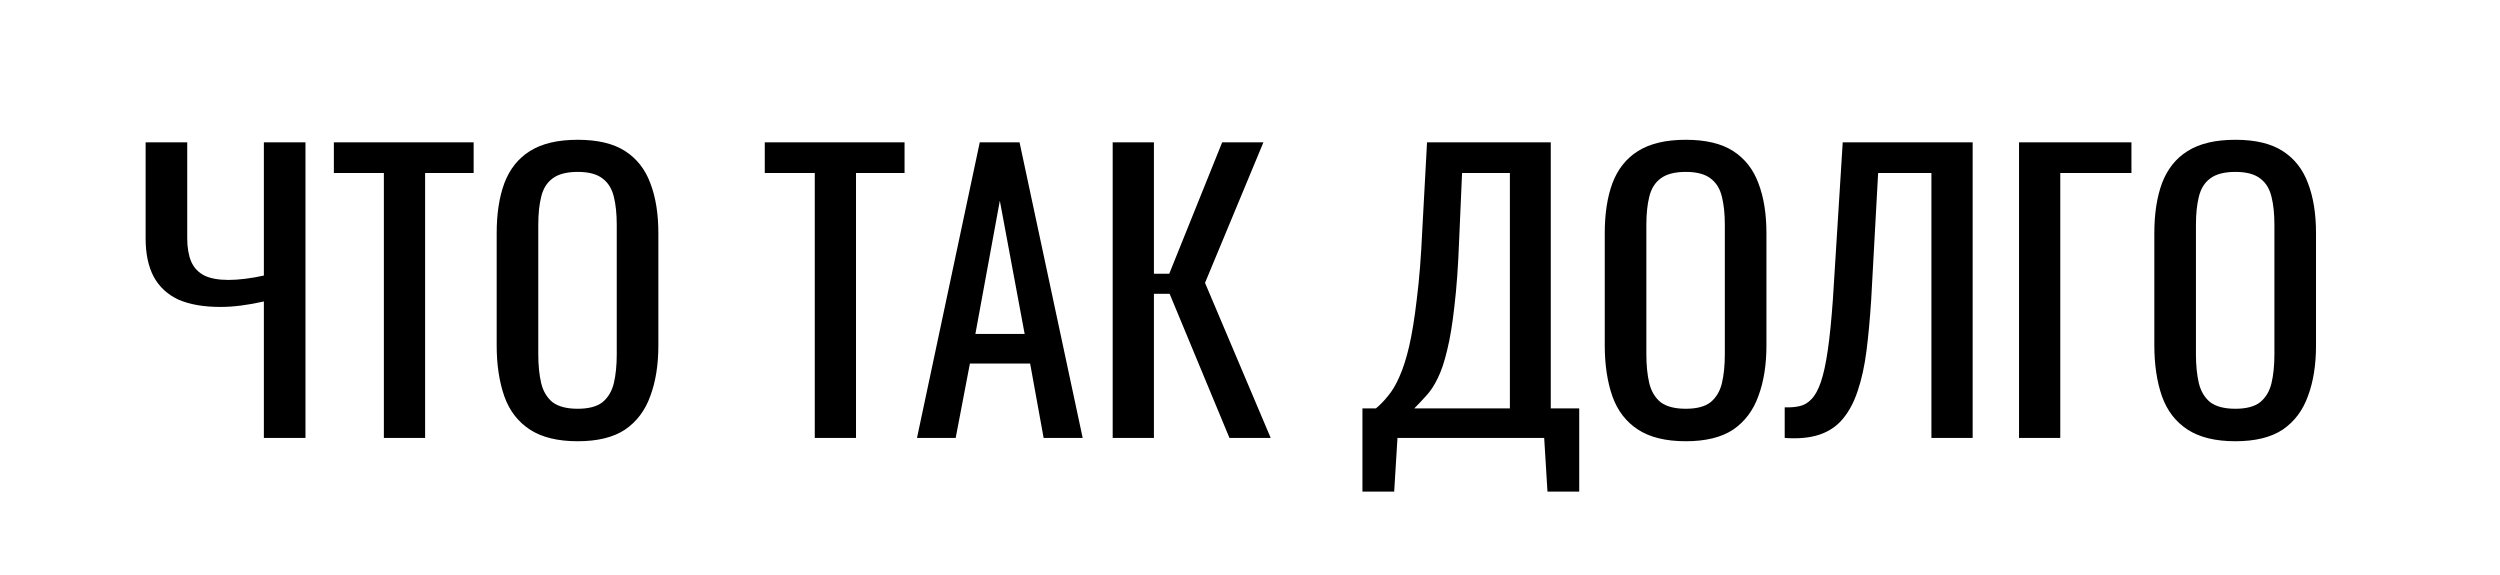 <?xml version="1.0" encoding="UTF-8"?> <svg xmlns="http://www.w3.org/2000/svg" width="274" height="63" viewBox="0 0 274 63" fill="none"> <rect width="274" height="63" fill="white"></rect> <path d="M28.92 48V33.04C27.16 33.44 25.573 33.64 24.16 33.64C22.32 33.64 20.787 33.373 19.56 32.84C18.36 32.28 17.453 31.44 16.84 30.32C16.253 29.2 15.96 27.8 15.96 26.12V15.6H20.52V26.12C20.52 27.133 20.667 27.987 20.96 28.68C21.253 29.347 21.733 29.853 22.4 30.2C23.067 30.52 23.947 30.68 25.04 30.68C25.6 30.68 26.2 30.64 26.84 30.56C27.507 30.48 28.2 30.36 28.92 30.2V15.6H33.48V48H28.92ZM42.072 48V18.96H36.592V15.6H51.912V18.96H46.592V48H42.072ZM63.316 48.36C61.129 48.36 59.382 47.933 58.076 47.08C56.769 46.227 55.836 45.013 55.276 43.44C54.716 41.84 54.436 39.973 54.436 37.84V25.56C54.436 23.427 54.716 21.6 55.276 20.08C55.862 18.533 56.796 17.36 58.076 16.56C59.382 15.733 61.129 15.32 63.316 15.32C65.502 15.32 67.236 15.733 68.516 16.56C69.796 17.387 70.716 18.56 71.276 20.08C71.862 21.6 72.156 23.427 72.156 25.56V37.88C72.156 39.987 71.862 41.827 71.276 43.4C70.716 44.973 69.796 46.2 68.516 47.08C67.236 47.933 65.502 48.36 63.316 48.36ZM63.316 44.8C64.516 44.8 65.422 44.56 66.036 44.08C66.649 43.573 67.062 42.88 67.276 42C67.489 41.093 67.596 40.04 67.596 38.84V24.64C67.596 23.44 67.489 22.413 67.276 21.56C67.062 20.68 66.649 20.013 66.036 19.56C65.422 19.08 64.516 18.84 63.316 18.84C62.116 18.84 61.196 19.08 60.556 19.56C59.942 20.013 59.529 20.68 59.316 21.56C59.102 22.413 58.996 23.44 58.996 24.64V38.84C58.996 40.04 59.102 41.093 59.316 42C59.529 42.88 59.942 43.573 60.556 44.08C61.196 44.56 62.116 44.8 63.316 44.8ZM89.299 48V18.96H83.819V15.6H99.139V18.96H93.819V48H89.299ZM100.502 48L107.382 15.6H111.742L118.662 48H114.382L112.902 39.84H106.302L104.742 48H100.502ZM106.902 36.6H112.302L109.582 22L106.902 36.6ZM121.95 48V15.6H126.47V30H128.15L133.95 15.6H138.47L132.07 31L139.27 48H134.75L128.19 32.2H126.47V48H121.95ZM149.323 53.88V44.76H150.803C151.256 44.387 151.696 43.933 152.123 43.4C152.576 42.867 152.989 42.173 153.363 41.32C153.763 40.44 154.123 39.32 154.443 37.96C154.763 36.573 155.043 34.84 155.283 32.76C155.549 30.68 155.749 28.16 155.883 25.2L156.403 15.6H169.963V44.76H173.083V53.88H169.603L169.243 48H153.163L152.803 53.88H149.323ZM155.003 44.76H165.483V18.96H160.243L159.923 26.28C159.816 29.16 159.643 31.587 159.403 33.56C159.189 35.507 158.923 37.12 158.603 38.4C158.309 39.653 157.963 40.68 157.563 41.48C157.189 42.253 156.776 42.88 156.323 43.36C155.896 43.84 155.456 44.307 155.003 44.76ZM184.761 48.36C182.574 48.36 180.828 47.933 179.521 47.08C178.214 46.227 177.281 45.013 176.721 43.44C176.161 41.84 175.881 39.973 175.881 37.84V25.56C175.881 23.427 176.161 21.6 176.721 20.08C177.308 18.533 178.241 17.36 179.521 16.56C180.828 15.733 182.574 15.32 184.761 15.32C186.948 15.32 188.681 15.733 189.961 16.56C191.241 17.387 192.161 18.56 192.721 20.08C193.308 21.6 193.601 23.427 193.601 25.56V37.88C193.601 39.987 193.308 41.827 192.721 43.4C192.161 44.973 191.241 46.2 189.961 47.08C188.681 47.933 186.948 48.36 184.761 48.36ZM184.761 44.8C185.961 44.8 186.868 44.56 187.481 44.08C188.094 43.573 188.508 42.88 188.721 42C188.934 41.093 189.041 40.04 189.041 38.84V24.64C189.041 23.44 188.934 22.413 188.721 21.56C188.508 20.68 188.094 20.013 187.481 19.56C186.868 19.08 185.961 18.84 184.761 18.84C183.561 18.84 182.641 19.08 182.001 19.56C181.388 20.013 180.974 20.68 180.761 21.56C180.548 22.413 180.441 23.44 180.441 24.64V38.84C180.441 40.04 180.548 41.093 180.761 42C180.974 42.88 181.388 43.573 182.001 44.08C182.641 44.56 183.561 44.8 184.761 44.8ZM195.603 48V44.64C196.19 44.667 196.723 44.627 197.203 44.52C197.71 44.413 198.15 44.16 198.523 43.76C198.923 43.36 199.27 42.733 199.563 41.88C199.857 41.027 200.11 39.867 200.323 38.4C200.537 36.933 200.723 35.08 200.883 32.84L201.963 15.6H216.203V48H211.683V18.96H205.843L205.083 32.84C204.95 34.92 204.777 36.8 204.563 38.48C204.35 40.133 204.03 41.587 203.603 42.84C203.203 44.067 202.657 45.093 201.963 45.92C201.297 46.72 200.443 47.293 199.403 47.64C198.363 47.987 197.097 48.107 195.603 48ZM221.286 48V15.6H233.606V18.96H225.806V48H221.286ZM244.995 48.36C242.809 48.36 241.062 47.933 239.755 47.08C238.449 46.227 237.515 45.013 236.955 43.44C236.395 41.84 236.115 39.973 236.115 37.84V25.56C236.115 23.427 236.395 21.6 236.955 20.08C237.542 18.533 238.475 17.36 239.755 16.56C241.062 15.733 242.809 15.32 244.995 15.32C247.182 15.32 248.915 15.733 250.195 16.56C251.475 17.387 252.395 18.56 252.955 20.08C253.542 21.6 253.835 23.427 253.835 25.56V37.88C253.835 39.987 253.542 41.827 252.955 43.4C252.395 44.973 251.475 46.2 250.195 47.08C248.915 47.933 247.182 48.36 244.995 48.36ZM244.995 44.8C246.195 44.8 247.102 44.56 247.715 44.08C248.329 43.573 248.742 42.88 248.955 42C249.169 41.093 249.275 40.04 249.275 38.84V24.64C249.275 23.44 249.169 22.413 248.955 21.56C248.742 20.68 248.329 20.013 247.715 19.56C247.102 19.08 246.195 18.84 244.995 18.84C243.795 18.84 242.875 19.08 242.235 19.56C241.622 20.013 241.209 20.68 240.995 21.56C240.782 22.413 240.675 23.44 240.675 24.64V38.84C240.675 40.04 240.782 41.093 240.995 42C241.209 42.88 241.622 43.573 242.235 44.08C242.875 44.56 243.795 44.8 244.995 44.8Z" fill="black"></path> </svg> 